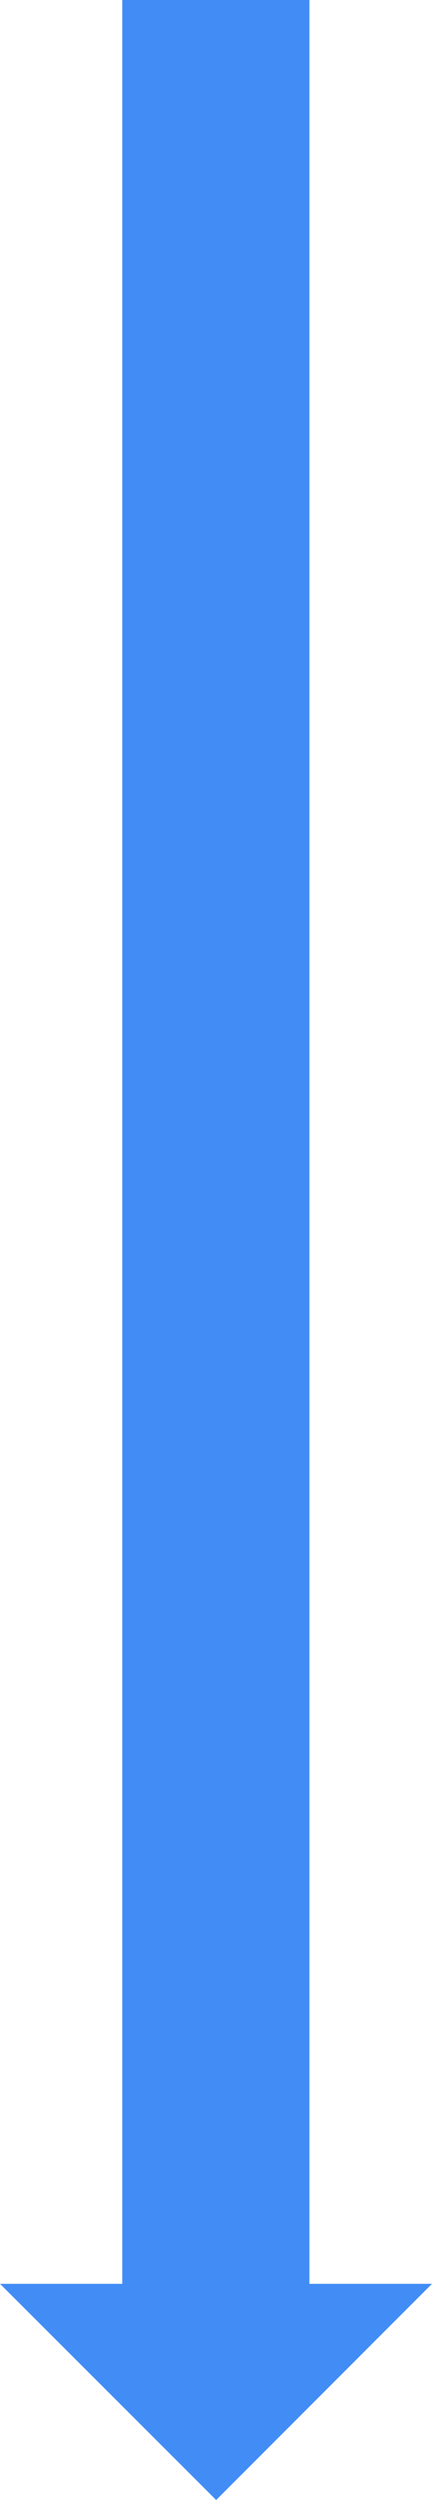 <?xml version="1.0" encoding="UTF-8"?><svg id="_レイヤー_2" xmlns="http://www.w3.org/2000/svg" viewBox="0 0 13.85 80.01"><defs><style>.cls-1{fill:#428cf5;stroke-width:0px;}</style></defs><g id="_レイヤー_1-2"><rect class="cls-1" x="3.92" y="0" width="6" height="74.02"/><polygon class="cls-1" points="0 73.09 13.85 73.09 6.93 80.01 0 73.09"/></g></svg>